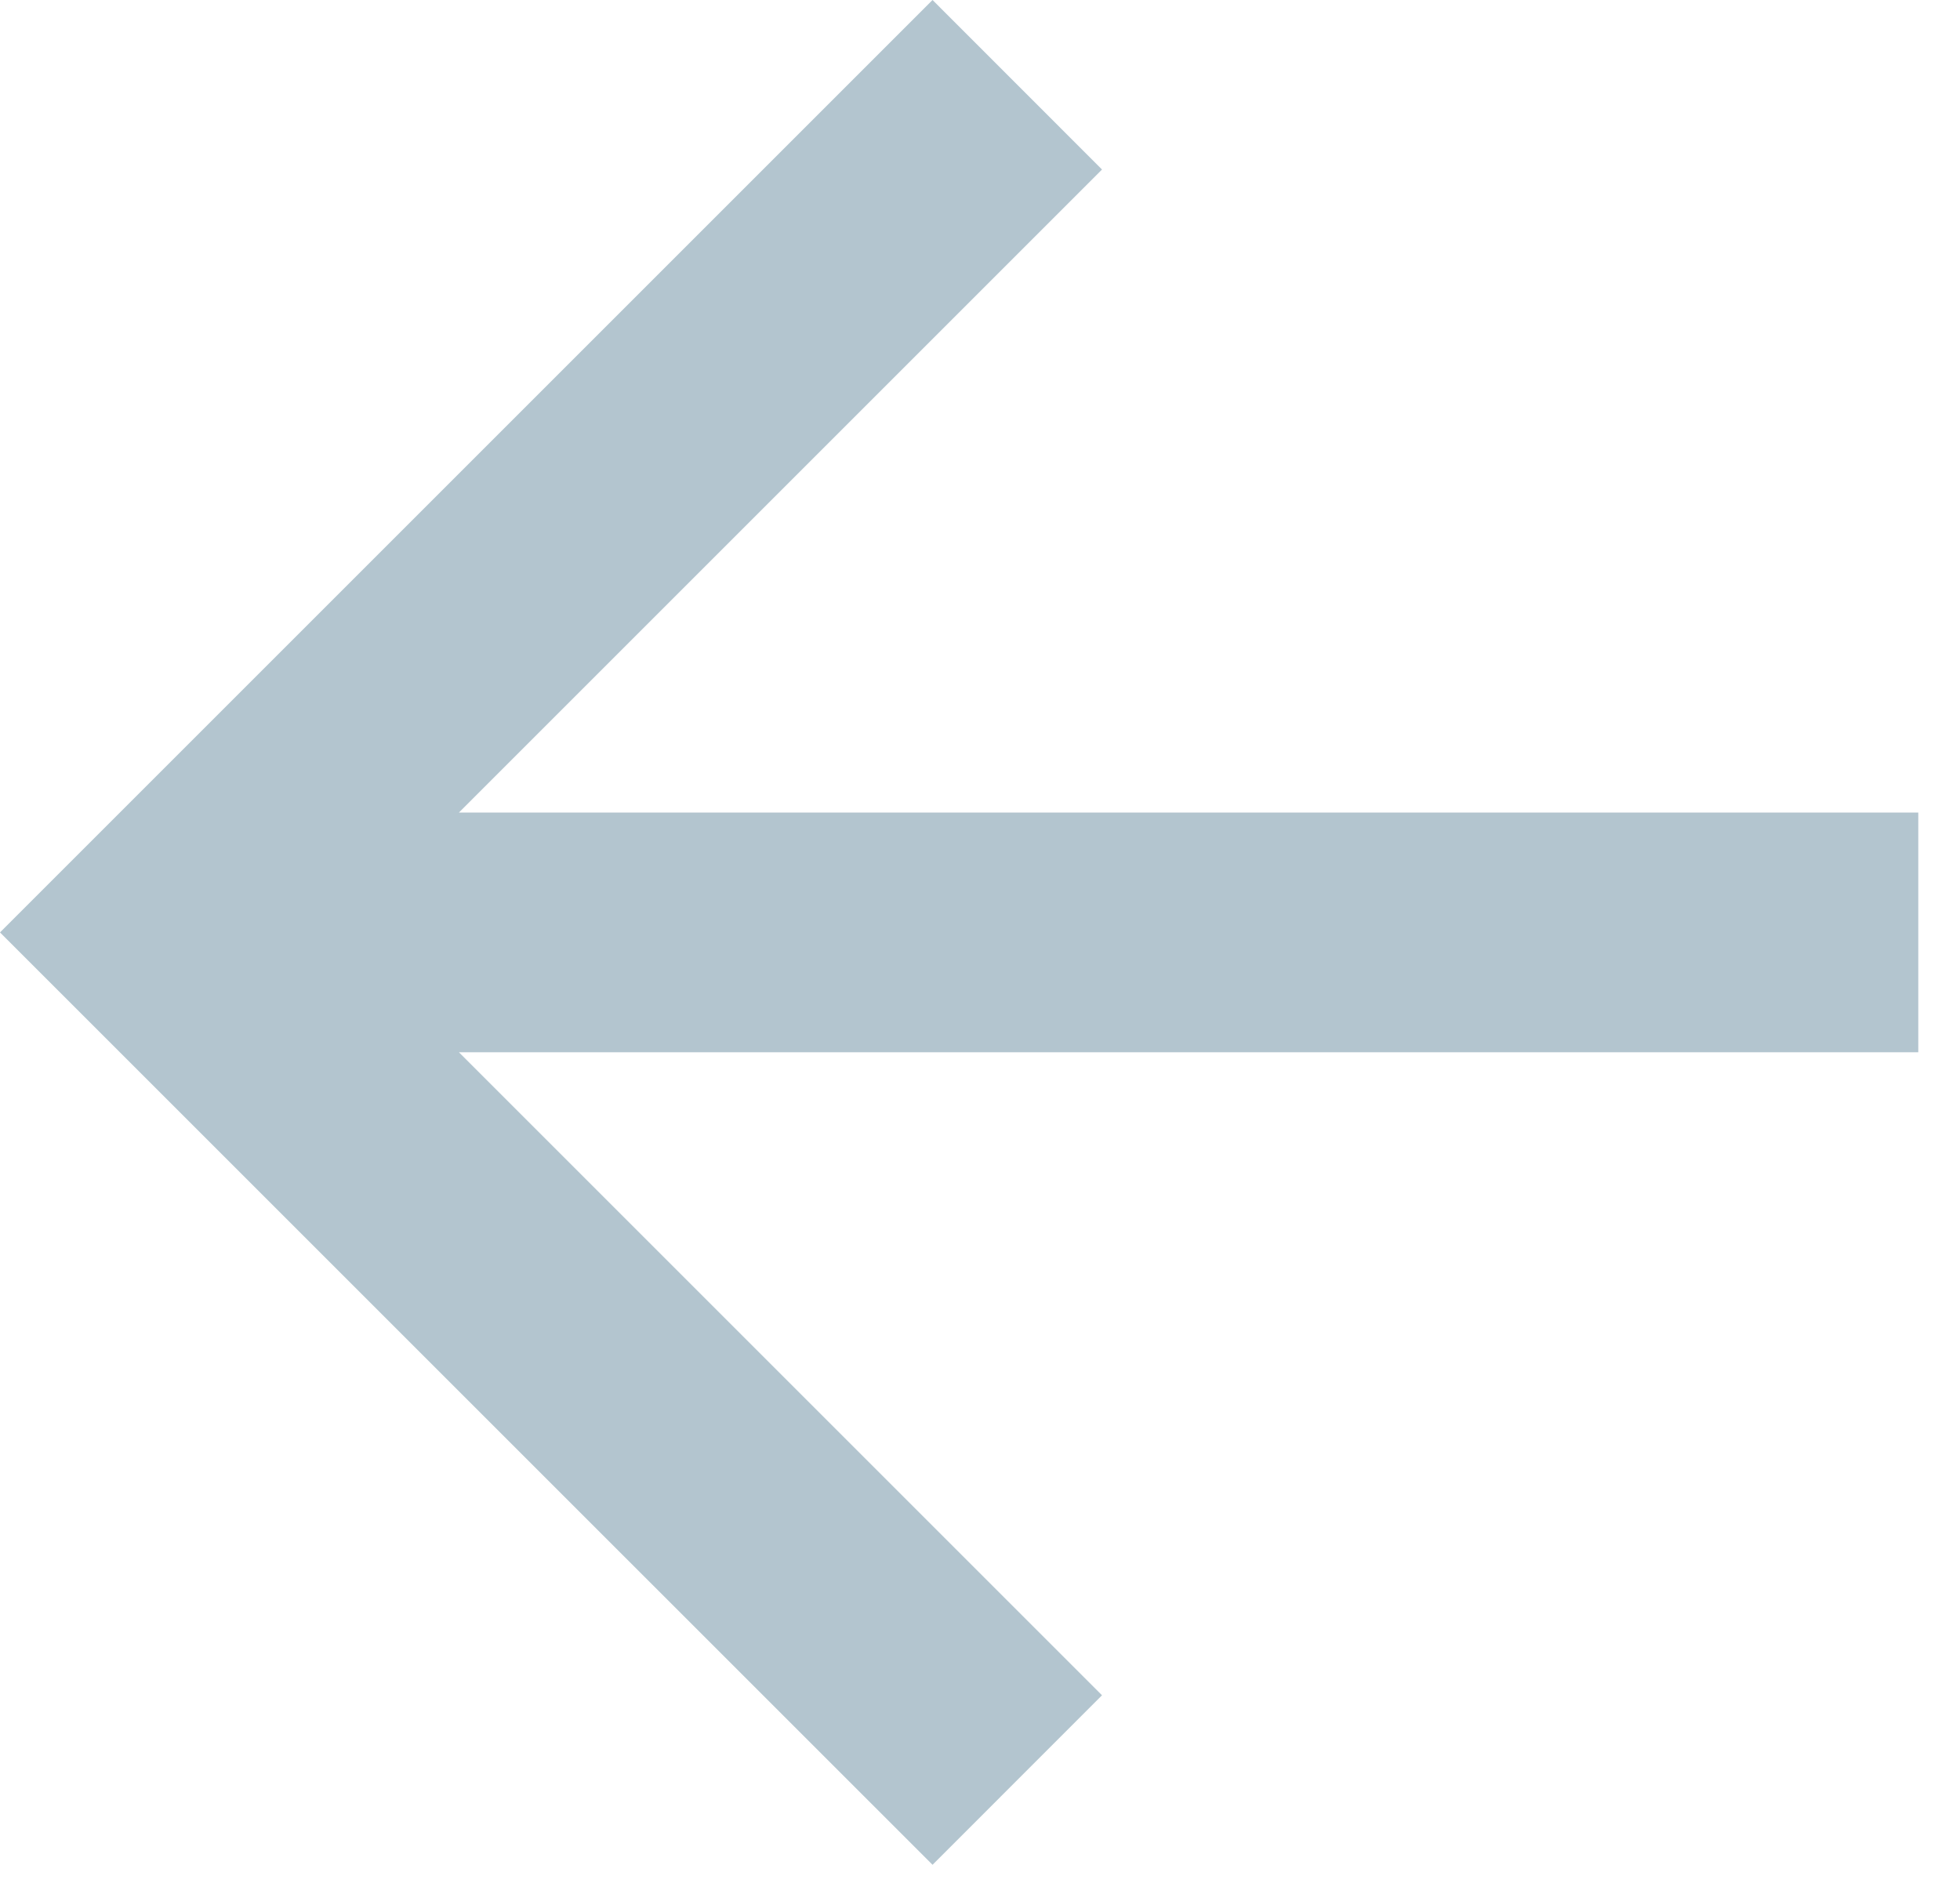 <svg width="28" height="27" viewBox="0 0 28 27" fill="none" xmlns="http://www.w3.org/2000/svg">
<path d="M6.556 11.609L27.404 11.609L27.404 15.034L6.556 15.034L15.743 24.221L13.322 26.643L-5.82304e-07 13.322L13.322 -5.20807e-05L15.743 2.422L6.556 11.609Z" fill="#003E60" fill-opacity="0.3"/>
</svg>
